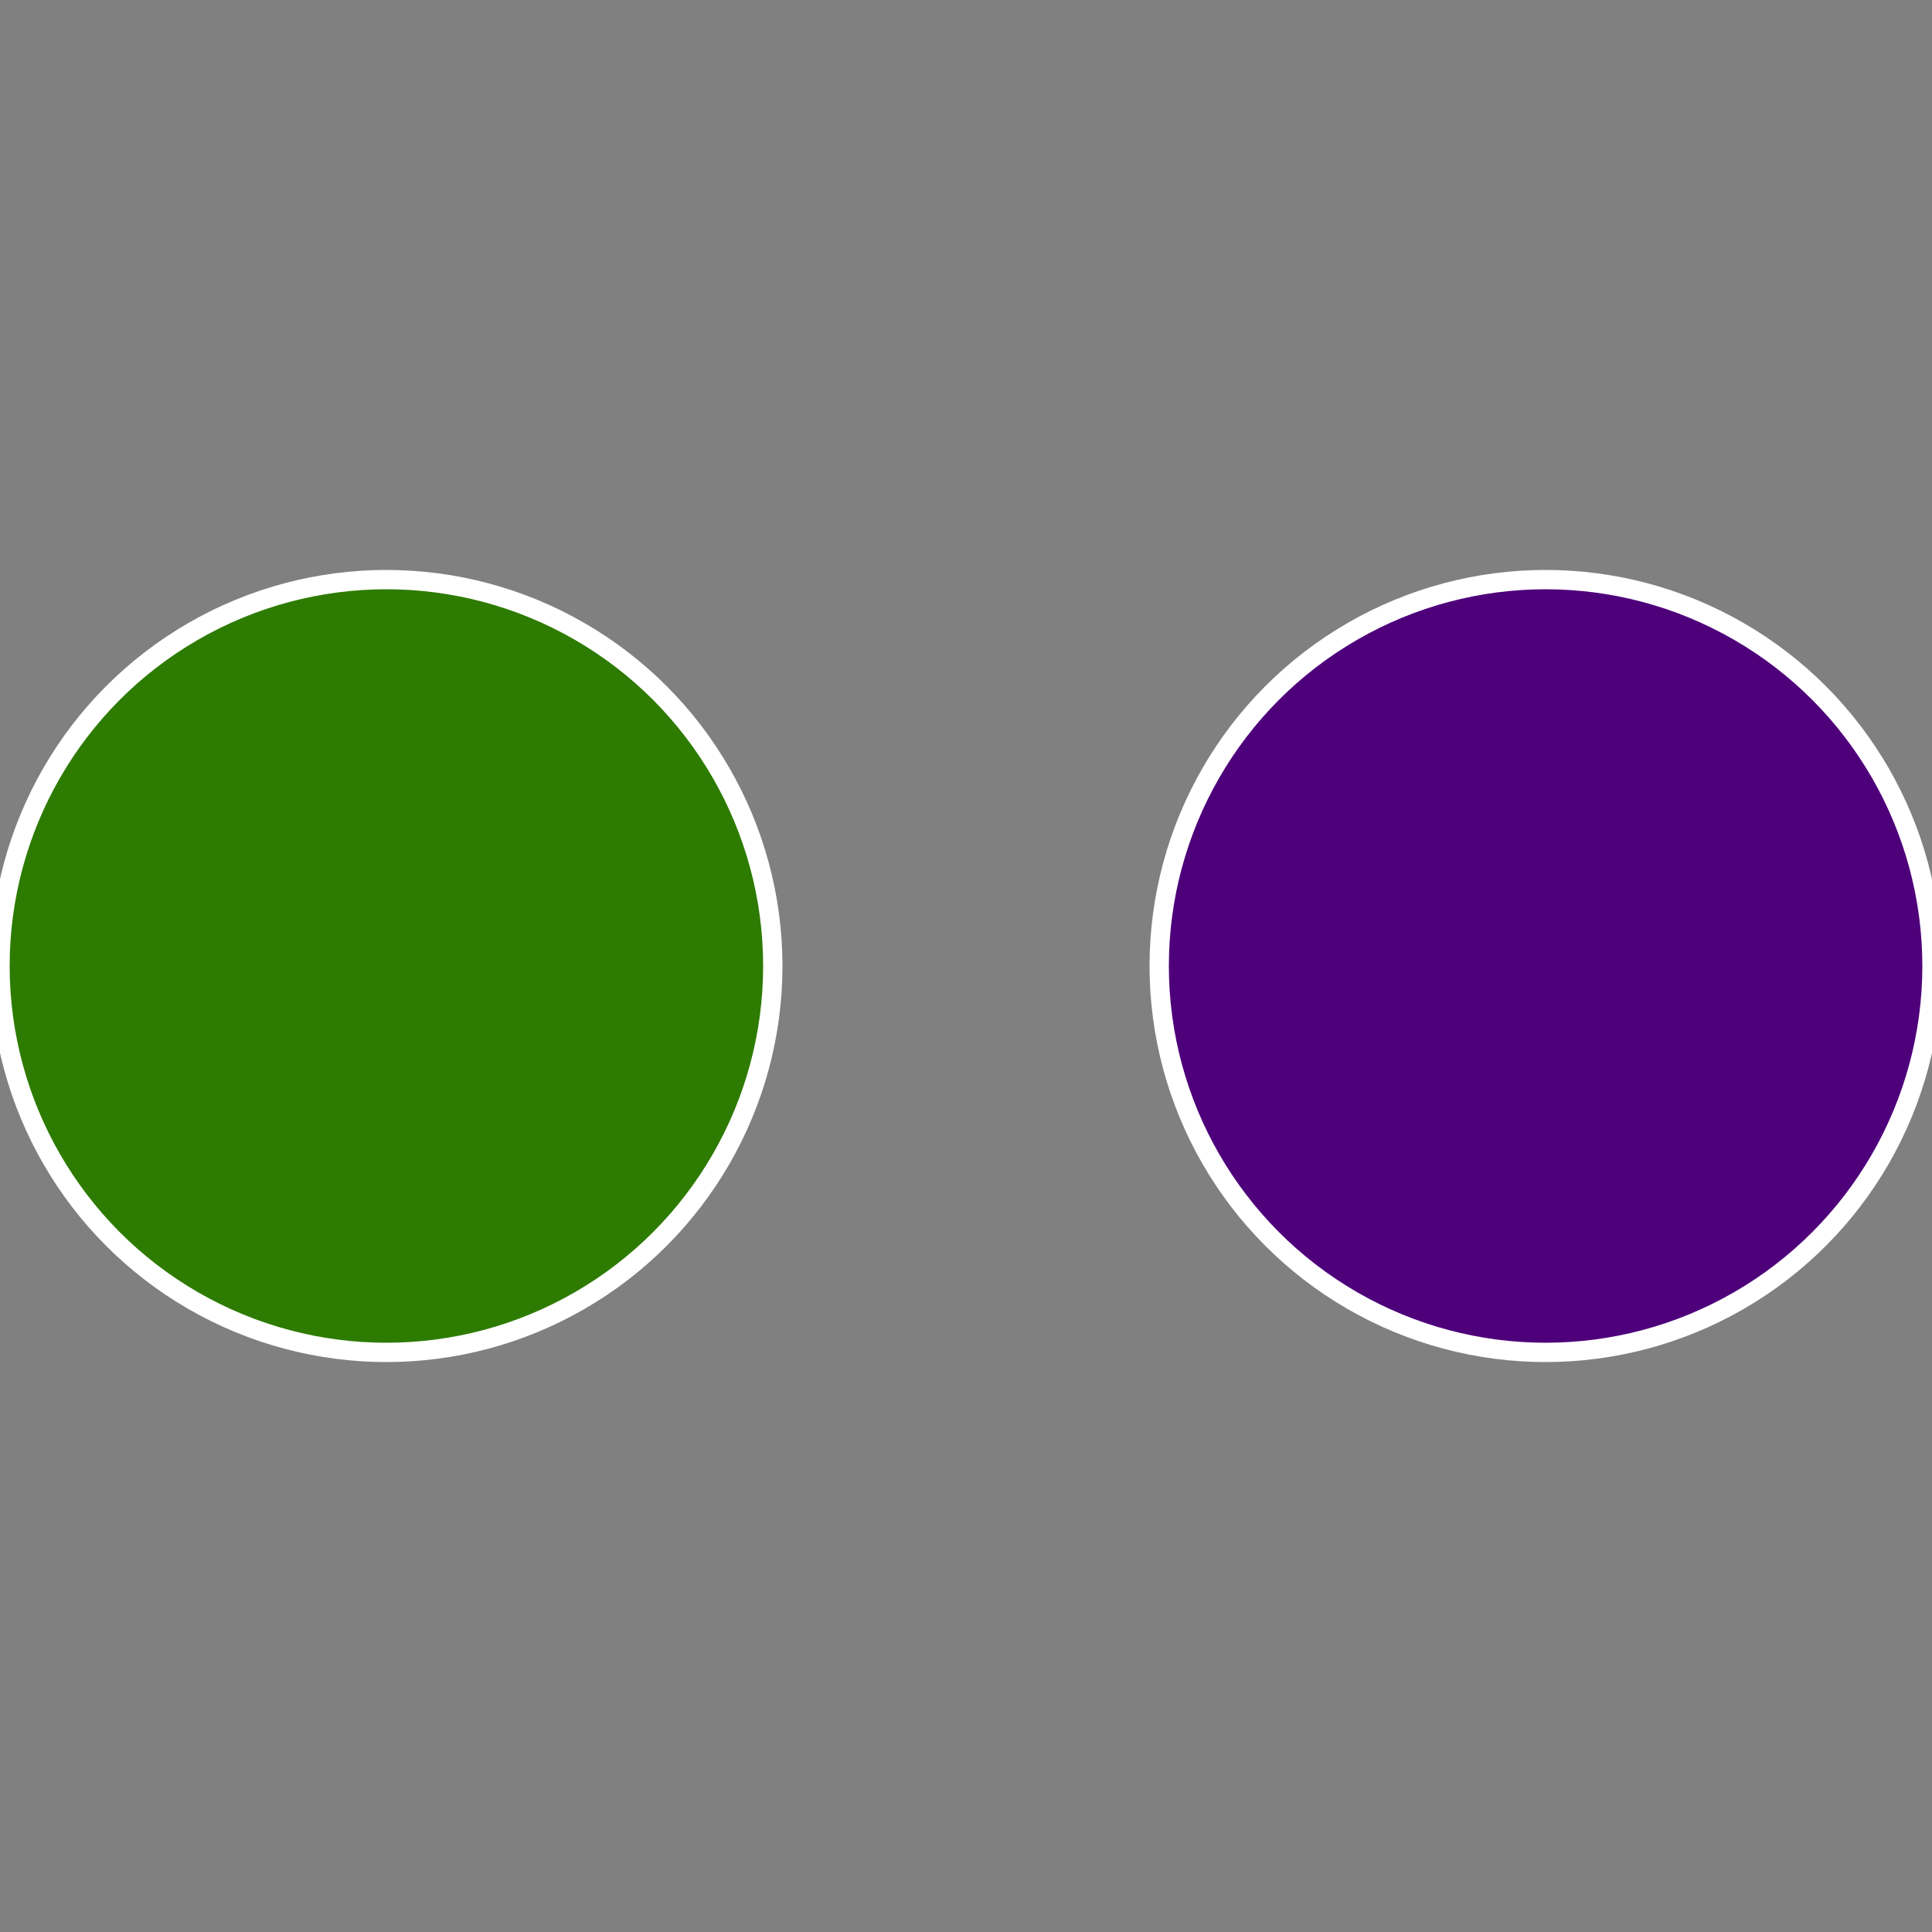 <?xml version="1.0" standalone="no"?>
<svg width="500" height="500" viewBox="-1 -1 2 2" xmlns="http://www.w3.org/2000/svg">
 
                <rect x="-1" y="-1" width="2" height="2" fill="#808080" stroke="none"/>
 
                <circle cx="0.6" cy="0" r="0.4" fill="#4e007b" stroke="#fff" stroke-width="1%" />
             
                <circle cx="-0.6" cy="7.3478807948841E-17" r="0.4" fill="#2d7b00" stroke="#fff" stroke-width="1%" />
            </svg>
